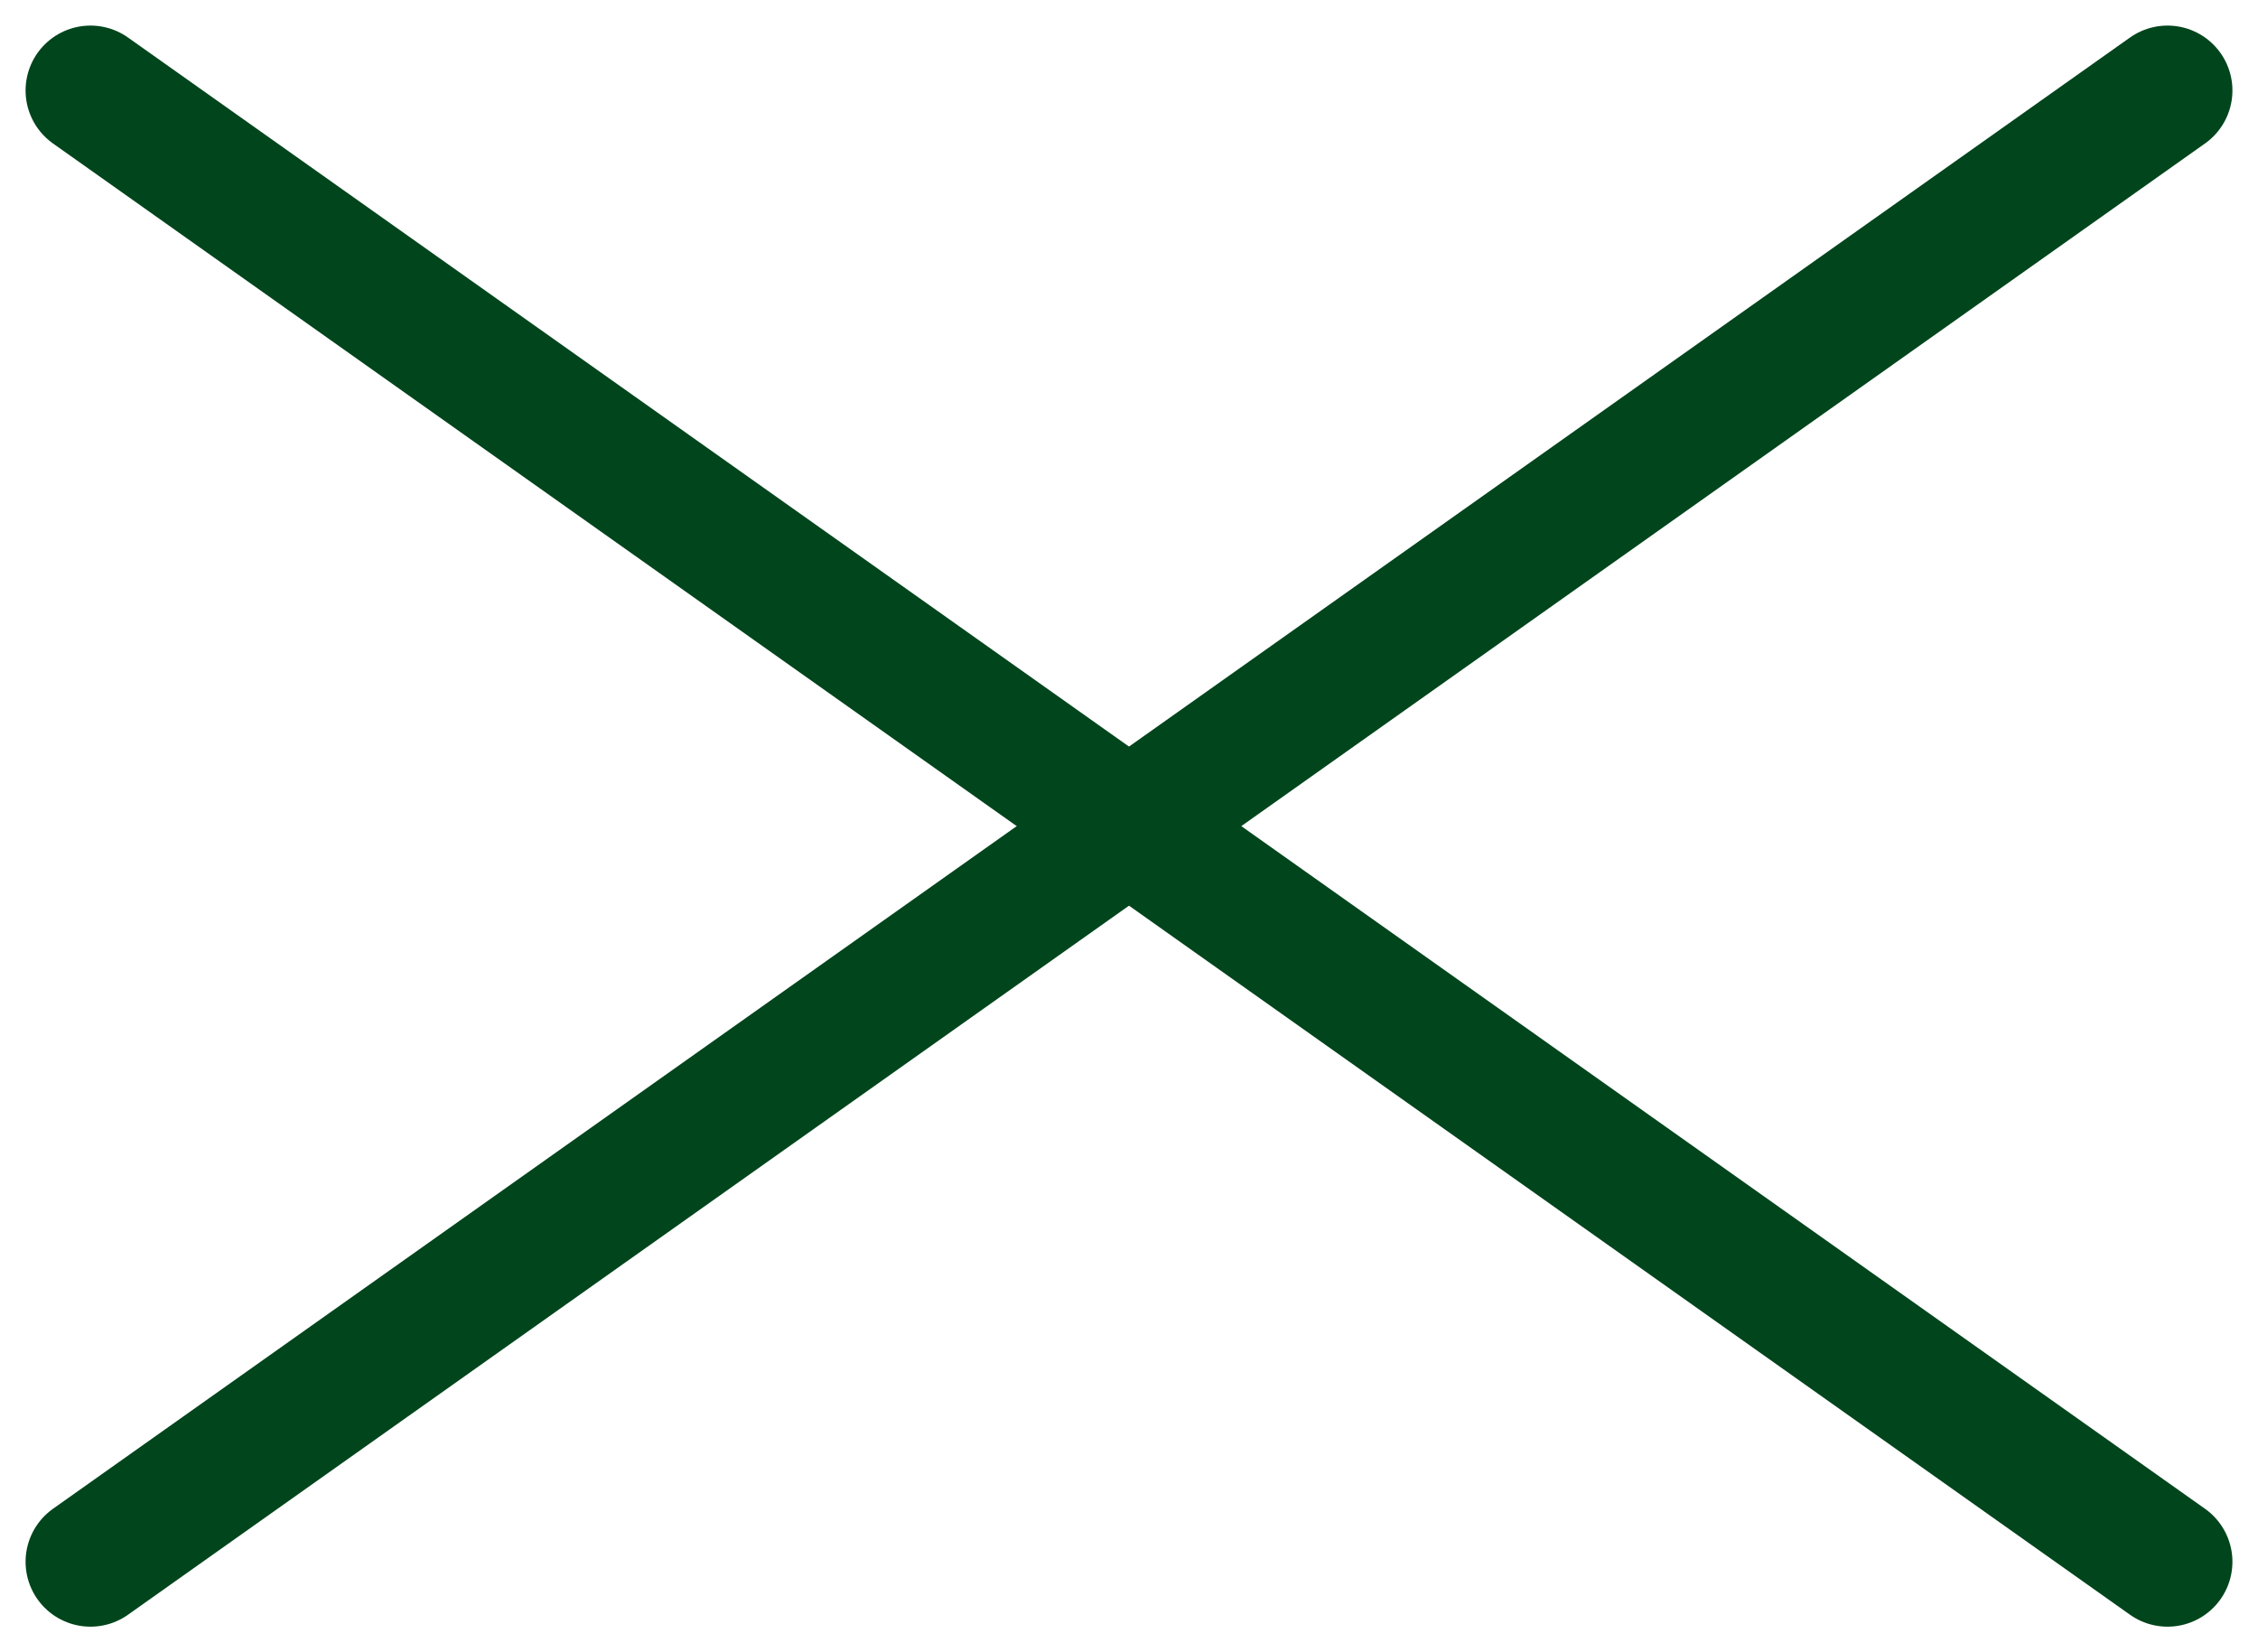 <svg xmlns="http://www.w3.org/2000/svg" width="52.182" height="38.182" viewBox="0 0 52.182 38.182">
  <g id="グループ_22958" data-name="グループ 22958" transform="translate(-1260.409 -49.409)">
    <line id="線_178" data-name="線 178" x2="48" y2="34" transform="translate(1262.5 51.5)" fill="none" stroke="#00451c" stroke-linecap="round" stroke-width="3"/>
    <line id="線_179" data-name="線 179" y1="34" x2="48" transform="translate(1262.5 51.5)" fill="none" stroke="#00451c" stroke-linecap="round" stroke-width="3"/>
  </g>
</svg>
